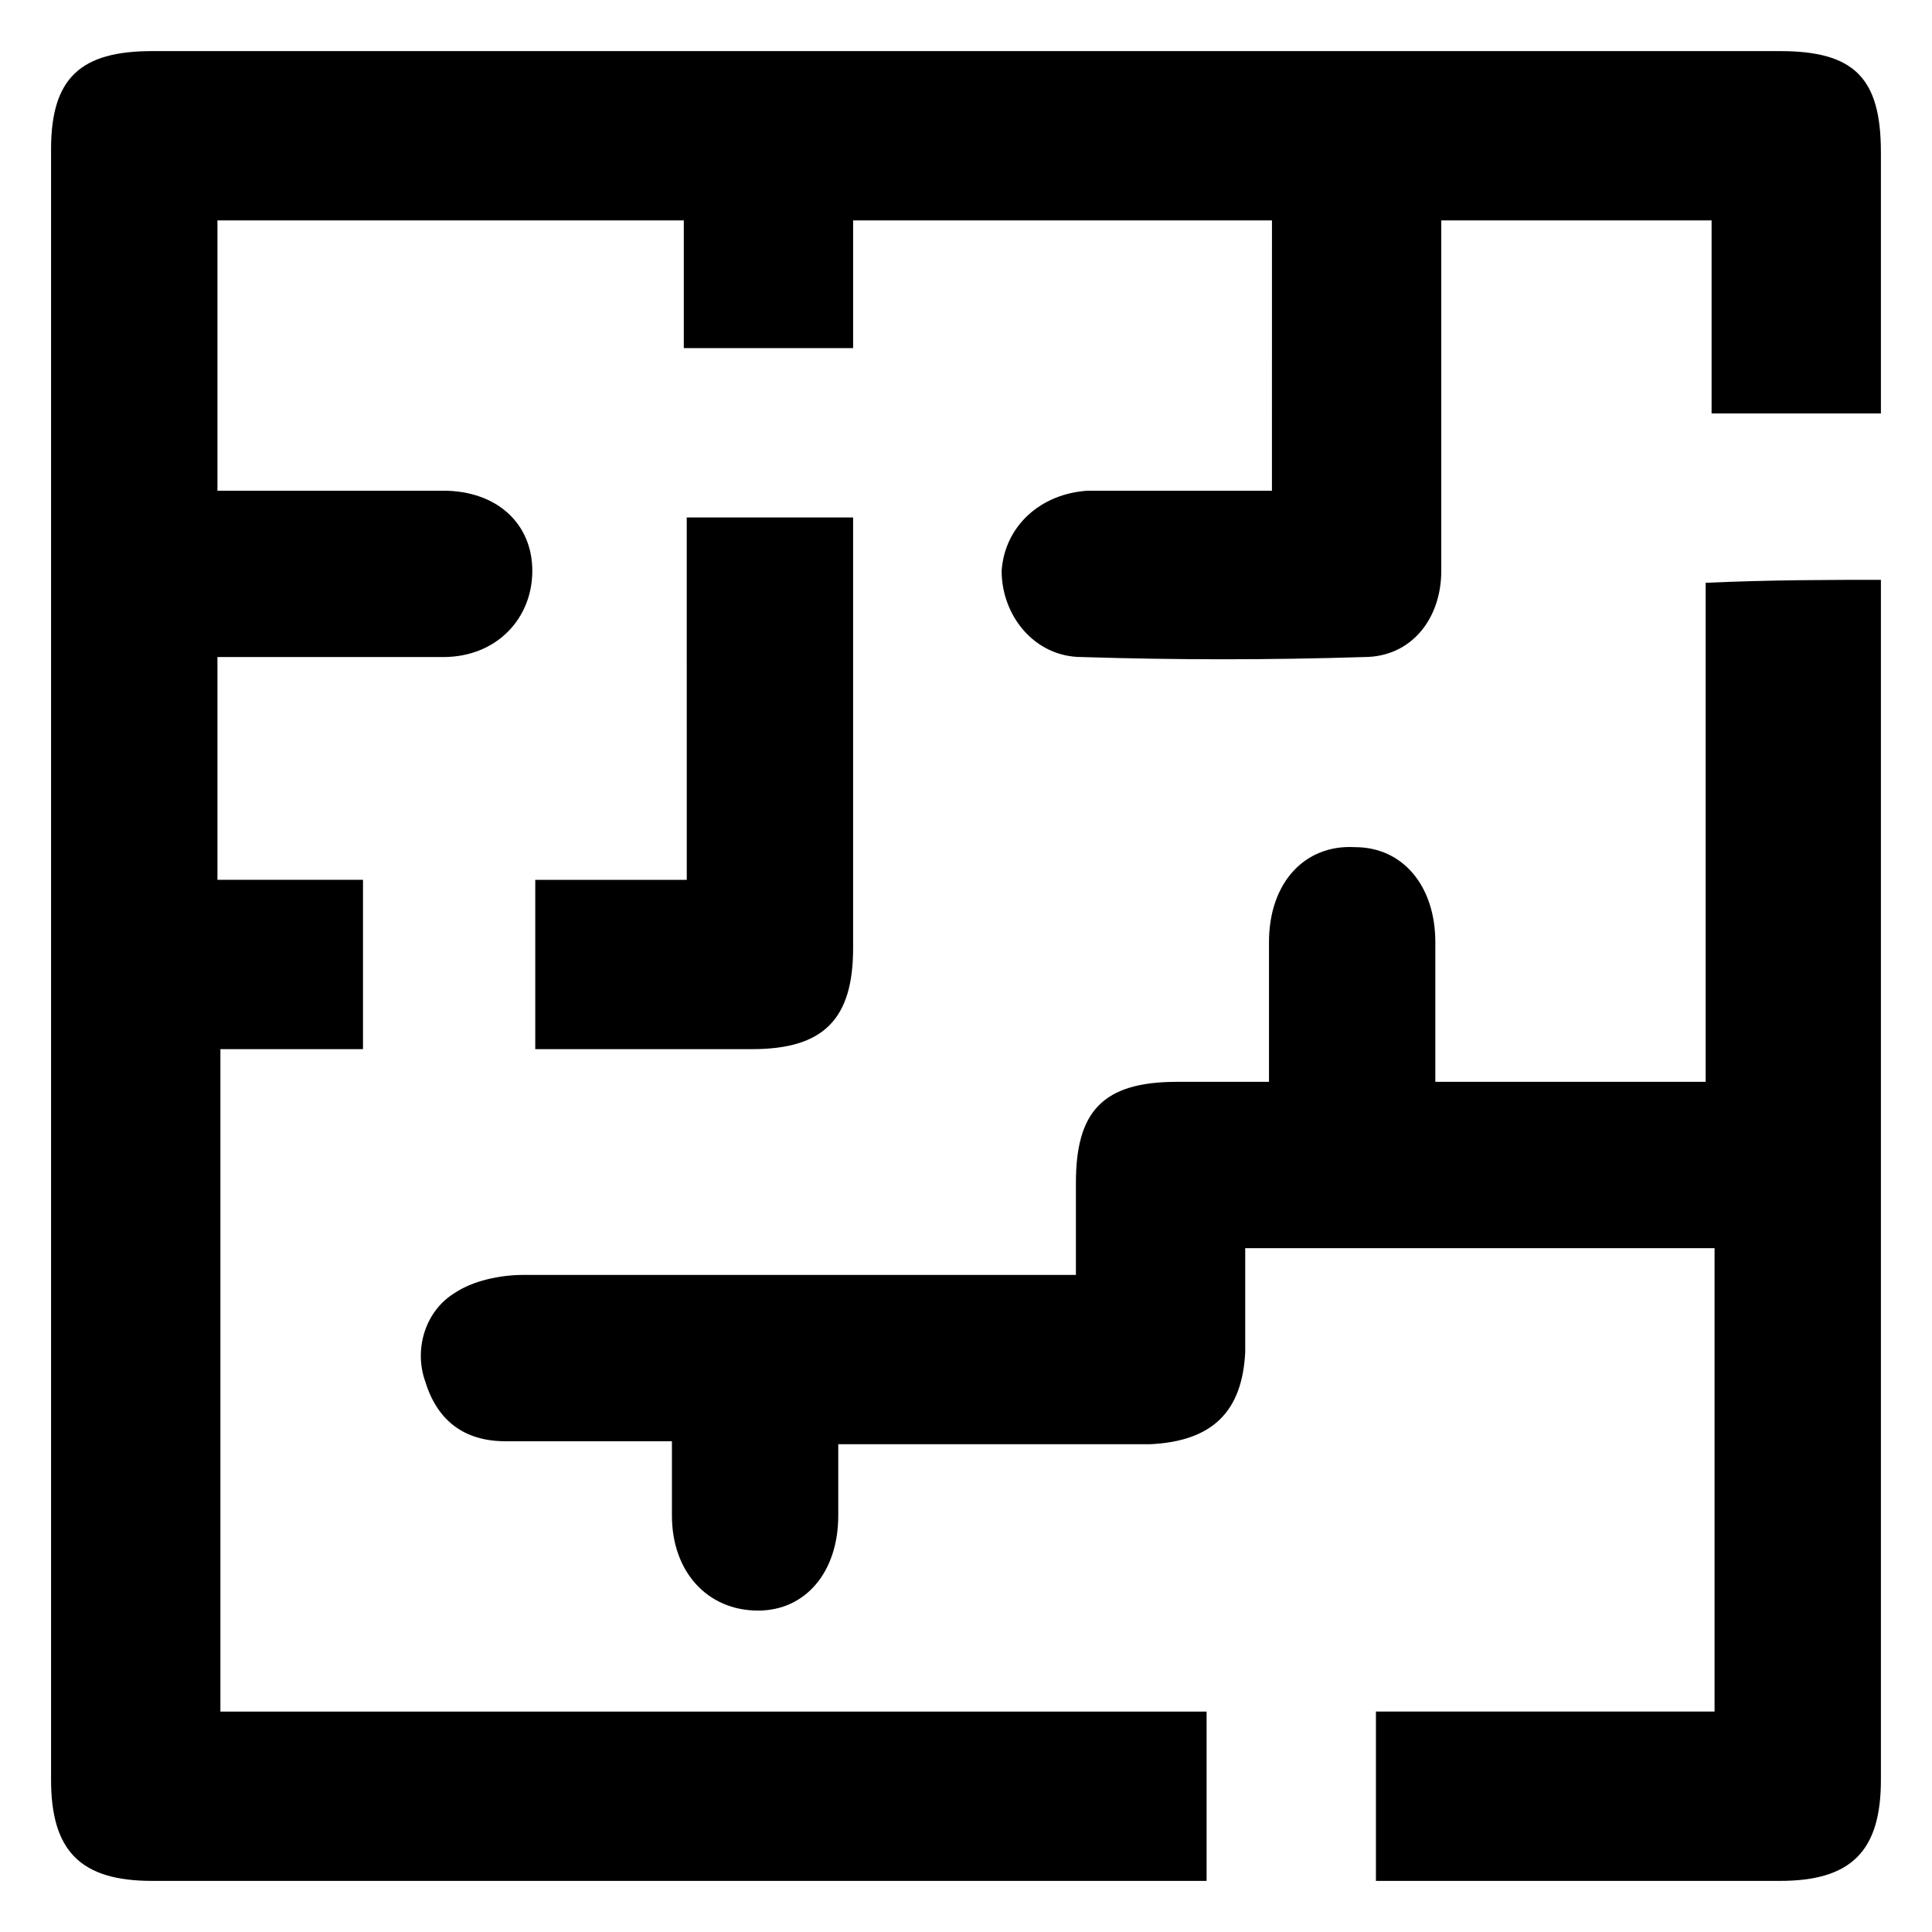 <?xml version="1.0" encoding="UTF-8"?>
<!-- The Best Svg Icon site in the world: iconSvg.co, Visit us! https://iconsvg.co -->
<svg fill="#000000" width="800px" height="800px" version="1.1" viewBox="144 144 512 512" xmlns="http://www.w3.org/2000/svg">
 <g>
  <path d="m325.21 281.13h44.871v114.14c0 18.895-7.871 26.766-26.766 26.766h-57.465v-44.871h40.148l-0.004-96.039z"/>
  <path d="m642.46 184.3v69.273h-44.871v-51.168h-71.637v92.891c0 12.594-7.871 22.828-20.469 22.828-25.191 0.789-49.594 0.789-74.785 0-12.594 0-21.254-11.02-21.254-22.828 0.789-11.809 10.234-20.469 22.828-21.254h48.805l0.008-71.637h-111v33.852h-44.871v-33.852h-123.59v71.637h59.828c14.168 0 23.617 8.66 23.617 21.254s-9.445 22.828-23.617 22.828h-59.828v59.039h38.574v44.871h-37.789v175.55h261.35v44.871h-279.46c-18.895 0-26.766-7.871-26.766-26.766v-432.17c0-18.895 7.871-25.977 26.766-25.977h431.39c19.68-0.004 26.766 7.082 26.766 26.762z"/>
  <path d="m642.46 297.66v318.03c0 18.895-7.871 26.766-26.766 26.766l-107.06-0.004v-44.871h89.742v-122.8h-124.38v27.551c-0.789 15.742-8.66 23.617-25.191 24.402h-82.656v18.895c0 14.957-8.66 25.191-21.254 25.191-13.383 0-22.828-10.234-22.828-25.191v-19.68h-44.082c-11.02 0-18.105-5.512-21.254-15.742-3.148-8.66 0-18.895 7.871-23.617 4.723-3.148 11.809-4.723 18.105-4.723h146.42v-24.402c0-18.895 7.086-26.766 26.766-26.766h24.402v-37c0-15.742 9.445-25.977 22.828-25.191 12.594 0 21.254 10.234 21.254 25.191v37h71.637v-132.25c17.32-0.785 33.062-0.785 46.445-0.785z"/>
 </g>
</svg>